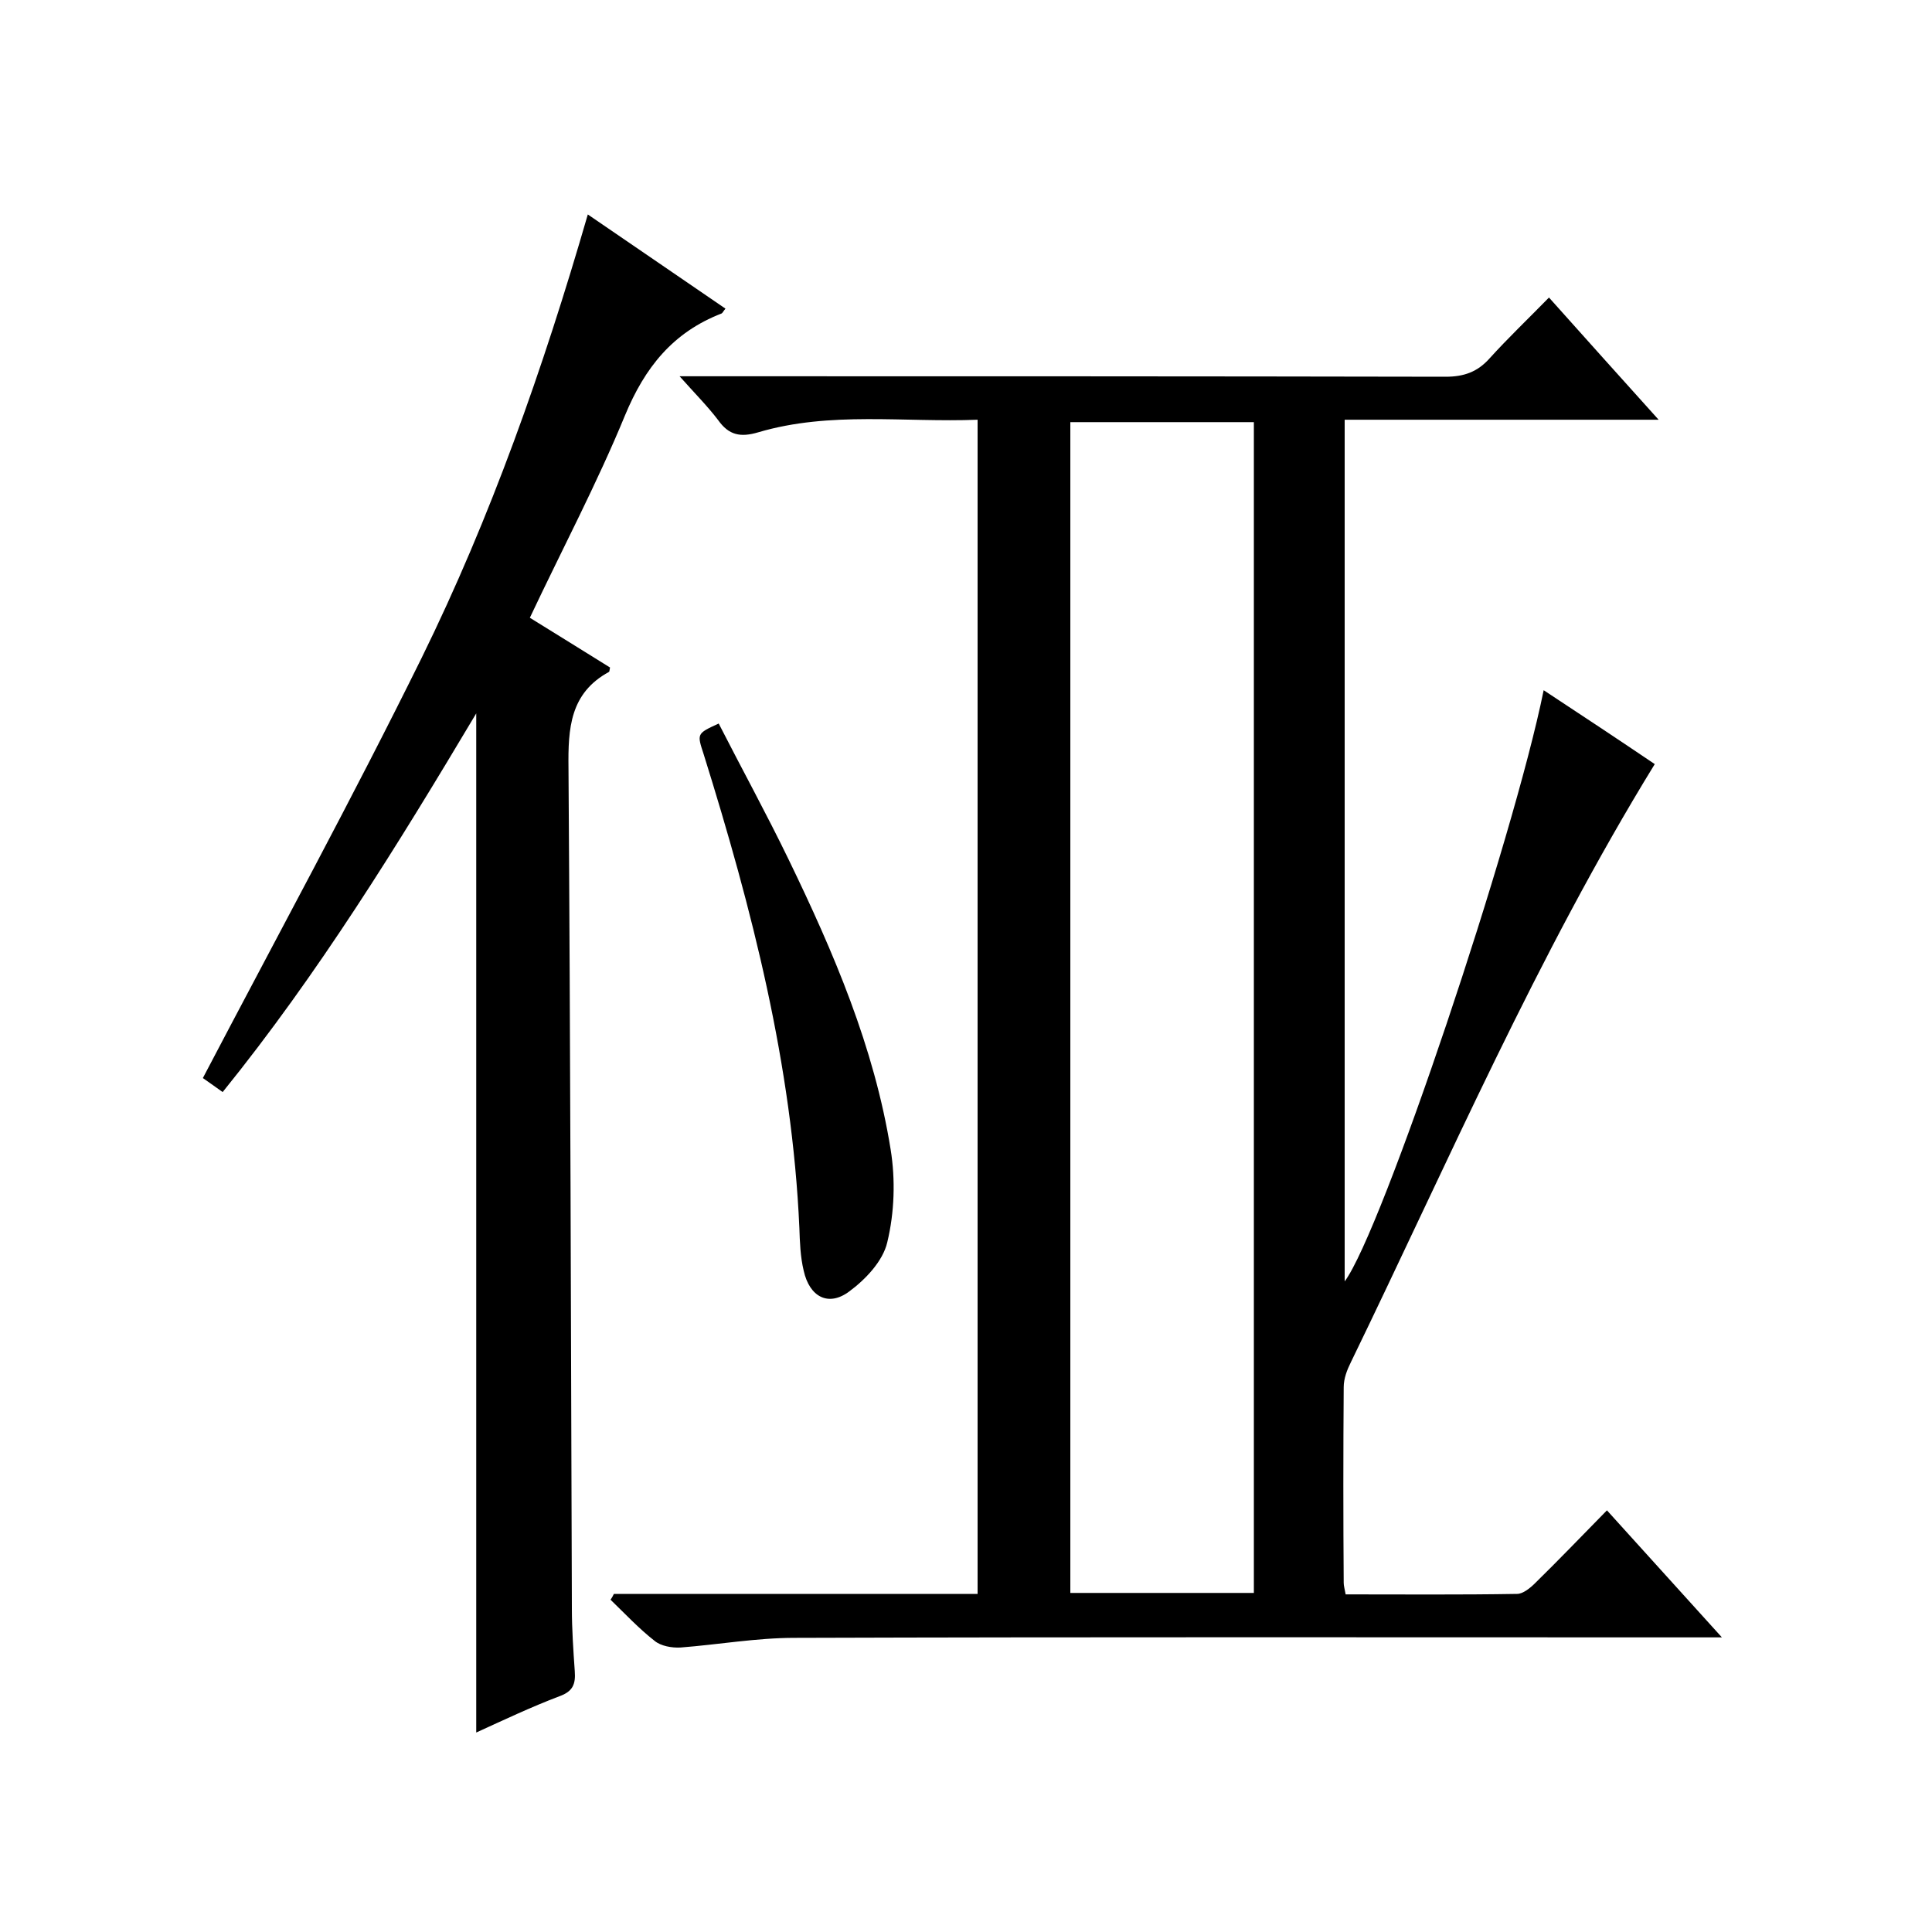 <svg enable-background="new 0 0 400 400" viewBox="0 0 400 400" xmlns="http://www.w3.org/2000/svg"><path d="m127.1 330h75.3c0-81 0-161.7 0-243.1-15.2.6-30.5-1.8-45.4 2.6-3.7 1.1-6.1.6-8.3-2.5-2.2-2.9-4.8-5.5-8-9.1h6.1c50.8 0 101.7 0 152.5.1 3.8 0 6.6-1 9.1-3.8 3.8-4.2 7.9-8.1 12.3-12.6 7.4 8.3 14.7 16.4 22.7 25.3-22.3 0-43.5 0-65 0v178.4c7.7-10.3 34.9-91.3 41.2-122.4 7.9 5.2 15.6 10.3 23 15.3-24.4 39.7-42.7 82.2-62.9 123.8-.8 1.6-1.5 3.4-1.5 5.2-.1 13.5-.1 27 0 40.5 0 .6.2 1.3.4 2.4 11.9 0 23.7.1 35.5-.1 1.2 0 2.7-1.2 3.7-2.2 4.9-4.8 9.6-9.7 14.9-15.1 7.8 8.6 15.4 17 23.8 26.3-2.9 0-4.6 0-6.4 0-61.9 0-123.7-.1-185.6.1-7.9 0-15.8 1.4-23.6 2-1.8.1-4.1-.3-5.4-1.4-3.2-2.5-6.1-5.6-9.1-8.5.3-.4.5-.8.7-1.2zm132.5-.2c0-81.1 0-161.9 0-242.4-13 0-25.5 0-38 0v242.4z"/><path d="m121.7 44.4c9.9 6.8 19.2 13.1 28.5 19.5-.5.6-.6.9-.8 1-10.1 3.9-15.9 11.2-20 21.1-5.8 14.1-13 27.7-19.7 41.9 5.7 3.5 11.1 6.9 16.6 10.3-.1.4-.1.8-.2.9-8.1 4.4-8.5 11.7-8.4 19.9.4 58 .5 116 .7 174 0 4.3.3 8.7.6 13 .2 2.7-.4 4.2-3.2 5.2-5.8 2.2-11.5 4.9-17.2 7.5 0-70.2 0-140.1 0-211-16.4 27.5-32.7 53.9-52.5 78.4-1.8-1.3-3.4-2.4-4.1-2.9 15.3-29.2 30.9-57.8 45.3-87 14.3-29.1 25.1-59.7 34.4-91.8z"/><path d="m148.8 149.8c4.8 9.4 9.9 18.7 14.5 28.2 9.3 19.2 17.7 38.8 21.1 60 1 6.2.8 13-.7 19.2-.9 3.9-4.5 7.7-7.9 10.2-4.3 3.2-8.2 1.1-9.4-4.3-.7-2.9-.8-5.9-.9-8.9-1.5-33.7-9.8-66-19.8-98-1.4-4.3-1.5-4.3 3.1-6.4z"/></svg>